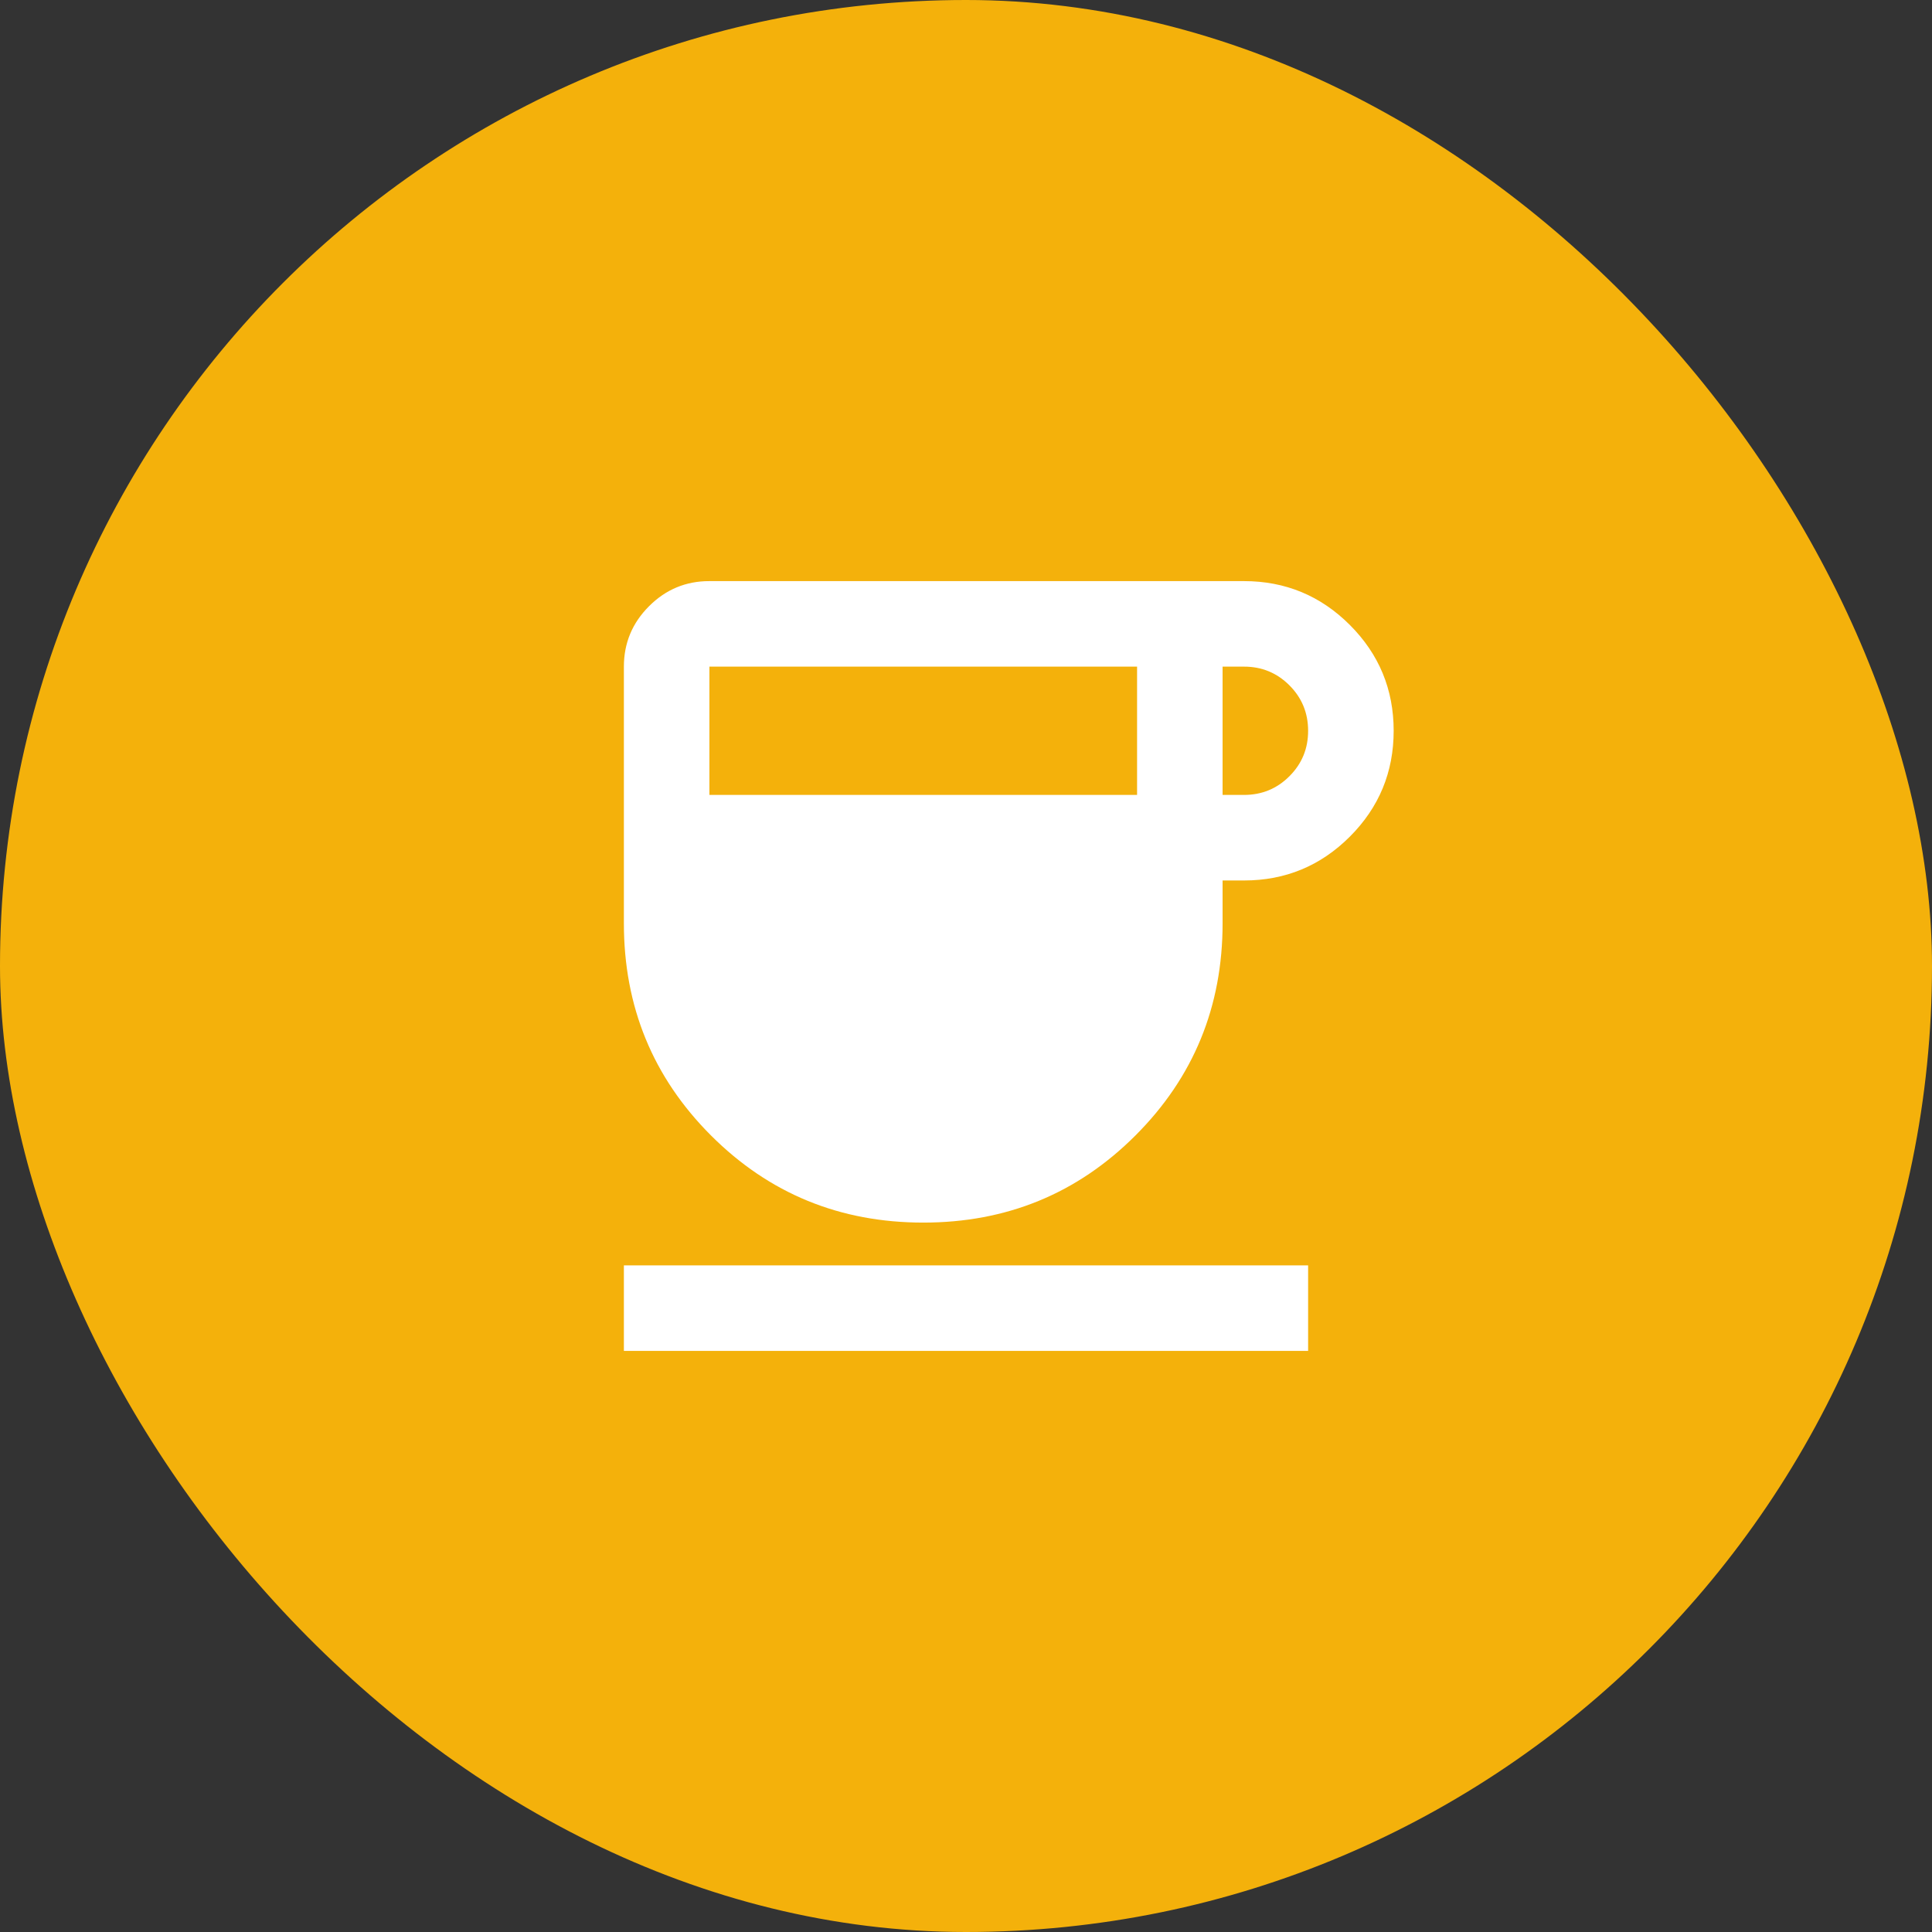 <svg width="64" height="64" viewBox="0 0 64 64" fill="none" xmlns="http://www.w3.org/2000/svg">
<rect x="0" y="0" width="64" height="64" fill="#333333" stroke="none"/>
<rect width="64" height="64" rx="32" fill="#F4B10B"/>
<path d="M30.583 40.5C27.821 40.5 25.477 39.538 23.552 37.613C21.628 35.688 20.666 33.345 20.667 30.583V22.083C20.667 21.304 20.944 20.637 21.5 20.082C22.055 19.526 22.722 19.249 23.5 19.25H41.208C42.578 19.25 43.747 19.734 44.715 20.702C45.683 21.67 46.167 22.839 46.167 24.208C46.167 25.578 45.683 26.747 44.715 27.715C43.747 28.683 42.578 29.167 41.208 29.167H40.5V30.583C40.5 33.346 39.538 35.69 37.613 37.614C35.688 39.539 33.345 40.501 30.583 40.5ZM23.5 26.333H37.667V22.083H23.5V26.333ZM40.5 26.333H41.208C41.799 26.333 42.301 26.127 42.714 25.713C43.128 25.299 43.334 24.798 43.333 24.208C43.333 23.618 43.127 23.116 42.713 22.702C42.299 22.289 41.798 22.082 41.208 22.083H40.5V26.333ZM20.667 44.75V41.917H43.333V44.75H20.667Z" fill="white"/>
</svg>
